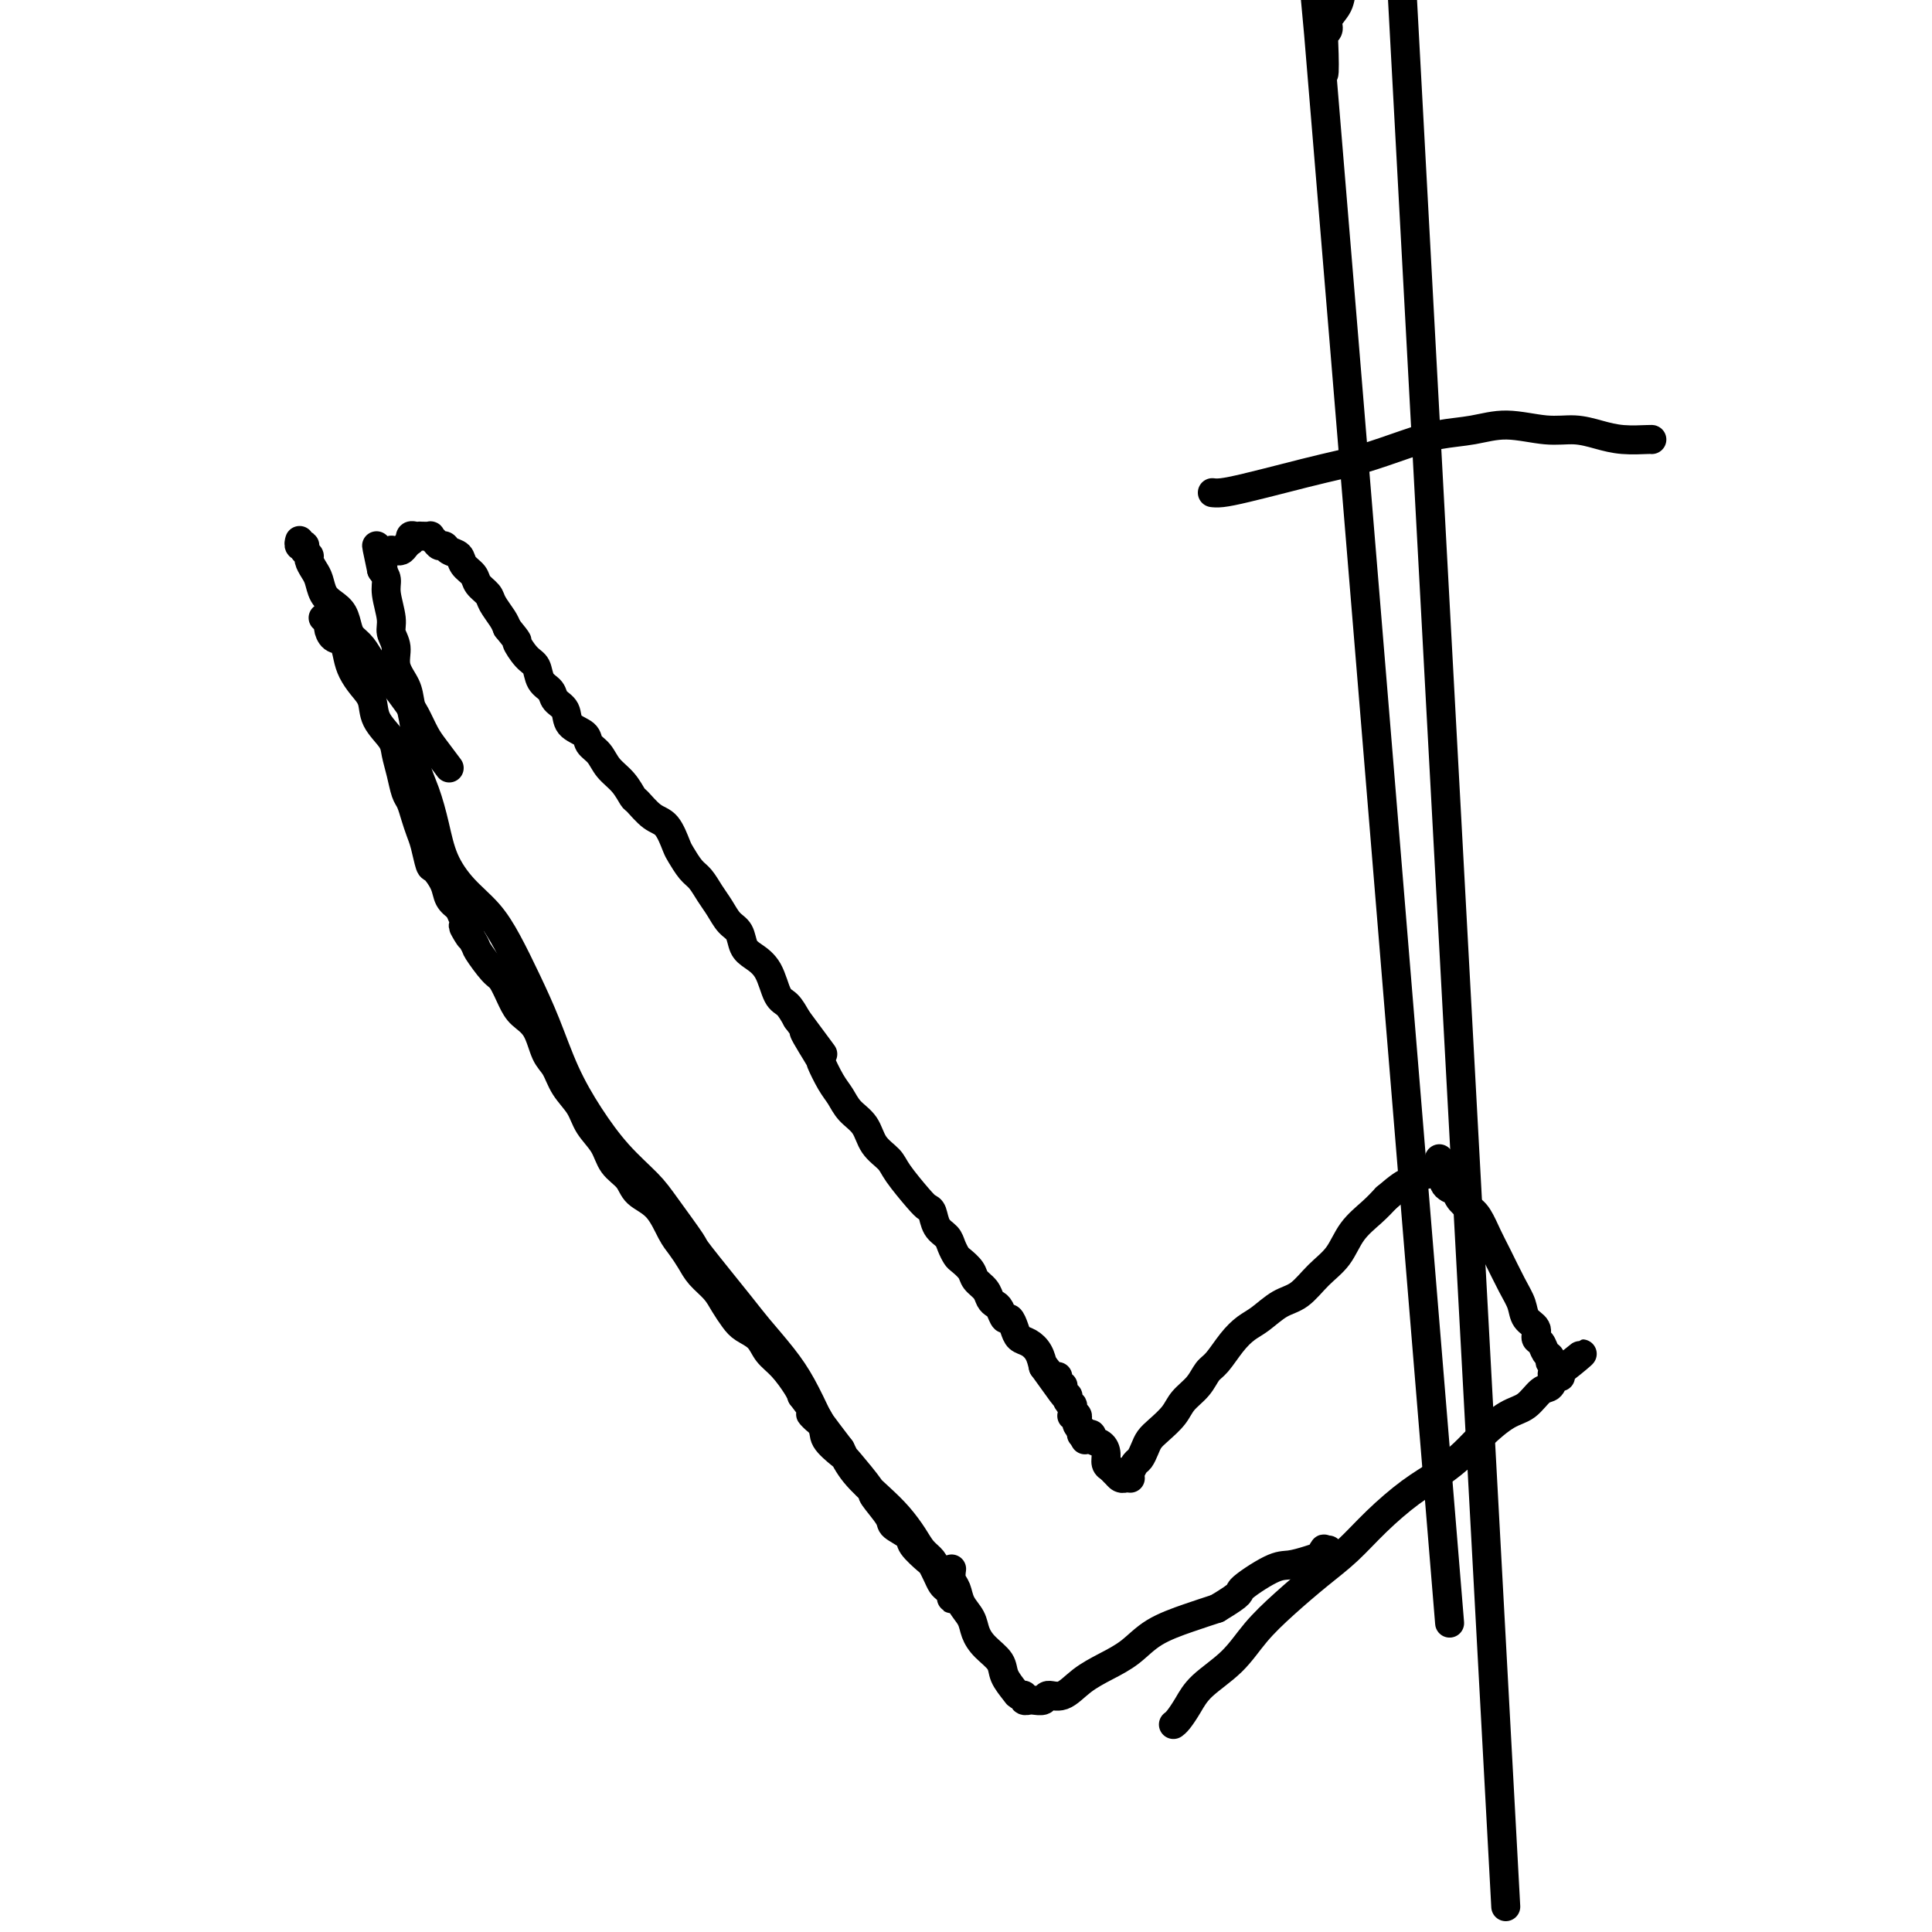 <svg viewBox='0 0 400 400' version='1.1' xmlns='http://www.w3.org/2000/svg' xmlns:xlink='http://www.w3.org/1999/xlink'><g fill='none' stroke='#000000' stroke-width='6' stroke-linecap='round' stroke-linejoin='round'><path d='M62,112c-0.000,0.000 -0.000,0.000 0,0c0.000,-0.000 0.000,-0.000 0,0c-0.000,0.000 -0.000,0.000 0,0c0.000,-0.000 0.000,-0.001 0,0c-0.000,0.001 -0.001,0.004 0,0c0.001,-0.004 0.004,-0.015 0,0c-0.004,0.015 -0.015,0.056 0,0c0.015,-0.056 0.055,-0.208 0,0c-0.055,0.208 -0.207,0.777 0,1c0.207,0.223 0.773,0.100 1,0c0.227,-0.100 0.116,-0.178 0,0c-0.116,0.178 -0.238,0.613 0,1c0.238,0.387 0.837,0.726 1,1c0.163,0.274 -0.108,0.482 0,1c0.108,0.518 0.596,1.345 1,2c0.404,0.655 0.724,1.138 1,2c0.276,0.862 0.507,2.104 1,3c0.493,0.896 1.248,1.446 2,2c0.752,0.554 1.500,1.111 2,2c0.500,0.889 0.753,2.112 1,3c0.247,0.888 0.488,1.443 1,2c0.512,0.557 1.296,1.115 2,2c0.704,0.885 1.329,2.098 2,3c0.671,0.902 1.387,1.494 2,2c0.613,0.506 1.122,0.925 2,2c0.878,1.075 2.125,2.808 3,4c0.875,1.192 1.379,1.845 2,3c0.621,1.155 1.360,2.811 2,4c0.640,1.189 1.183,1.911 2,3c0.817,1.089 1.909,2.544 3,4'/><path d='M67,128c0.000,0.000 0.000,0.000 0,0c-0.000,-0.000 -0.000,-0.000 0,0c0.000,0.000 0.000,0.000 0,0c-0.000,-0.000 -0.001,-0.001 0,0c0.001,0.001 0.004,0.004 0,0c-0.004,-0.004 -0.016,-0.013 0,0c0.016,0.013 0.059,0.049 0,0c-0.059,-0.049 -0.219,-0.184 0,0c0.219,0.184 0.818,0.685 1,1c0.182,0.315 -0.054,0.443 0,1c0.054,0.557 0.398,1.542 1,2c0.602,0.458 1.461,0.390 2,1c0.539,0.610 0.758,1.898 1,3c0.242,1.102 0.506,2.017 1,3c0.494,0.983 1.217,2.033 2,3c0.783,0.967 1.624,1.850 2,3c0.376,1.150 0.286,2.567 1,4c0.714,1.433 2.233,2.883 3,4c0.767,1.117 0.783,1.902 1,3c0.217,1.098 0.636,2.510 1,4c0.364,1.490 0.675,3.058 1,4c0.325,0.942 0.665,1.258 1,2c0.335,0.742 0.666,1.909 1,3c0.334,1.091 0.671,2.105 1,3c0.329,0.895 0.651,1.671 1,3c0.349,1.329 0.726,3.210 1,4c0.274,0.790 0.445,0.490 1,1c0.555,0.510 1.496,1.830 2,3c0.504,1.170 0.573,2.192 1,3c0.427,0.808 1.214,1.404 2,2'/><path d='M95,188c4.442,10.022 1.546,5.078 1,4c-0.546,-1.078 1.257,1.710 2,3c0.743,1.290 0.424,1.084 1,2c0.576,0.916 2.045,2.956 3,4c0.955,1.044 1.396,1.091 2,2c0.604,0.909 1.369,2.679 2,4c0.631,1.321 1.126,2.194 2,3c0.874,0.806 2.125,1.545 3,3c0.875,1.455 1.374,3.628 2,5c0.626,1.372 1.379,1.945 2,3c0.621,1.055 1.110,2.593 2,4c0.890,1.407 2.182,2.683 3,4c0.818,1.317 1.162,2.674 2,4c0.838,1.326 2.170,2.621 3,4c0.830,1.379 1.156,2.841 2,4c0.844,1.159 2.204,2.014 3,3c0.796,0.986 1.029,2.101 2,3c0.971,0.899 2.682,1.581 4,3c1.318,1.419 2.244,3.577 3,5c0.756,1.423 1.343,2.113 2,3c0.657,0.887 1.384,1.970 2,3c0.616,1.030 1.123,2.005 2,3c0.877,0.995 2.126,2.009 3,3c0.874,0.991 1.374,1.959 2,3c0.626,1.041 1.378,2.153 2,3c0.622,0.847 1.116,1.427 2,2c0.884,0.573 2.160,1.137 3,2c0.840,0.863 1.246,2.025 2,3c0.754,0.975 1.857,1.762 3,3c1.143,1.238 2.327,2.925 3,4c0.673,1.075 0.837,1.537 1,2'/><path d='M166,289c6.369,8.247 2.792,4.864 2,4c-0.792,-0.864 1.200,0.792 2,2c0.800,1.208 0.408,1.970 1,3c0.592,1.030 2.170,2.328 3,3c0.830,0.672 0.913,0.718 2,2c1.087,1.282 3.178,3.800 4,5c0.822,1.200 0.375,1.083 1,2c0.625,0.917 2.322,2.869 3,4c0.678,1.131 0.339,1.440 1,2c0.661,0.560 2.324,1.371 3,2c0.676,0.629 0.366,1.075 1,2c0.634,0.925 2.211,2.328 3,3c0.789,0.672 0.790,0.615 1,1c0.210,0.385 0.631,1.214 1,2c0.369,0.786 0.687,1.530 1,2c0.313,0.470 0.619,0.666 1,1c0.381,0.334 0.835,0.804 1,1c0.165,0.196 0.041,0.117 0,0c-0.041,-0.117 0.000,-0.272 0,0c-0.000,0.272 -0.042,0.971 0,1c0.042,0.029 0.167,-0.611 0,-1c-0.167,-0.389 -0.625,-0.526 -1,-1c-0.375,-0.474 -0.666,-1.284 -1,-2c-0.334,-0.716 -0.711,-1.339 -1,-2c-0.289,-0.661 -0.491,-1.361 -1,-2c-0.509,-0.639 -1.326,-1.216 -2,-2c-0.674,-0.784 -1.205,-1.777 -2,-3c-0.795,-1.223 -1.852,-2.678 -3,-4c-1.148,-1.322 -2.386,-2.510 -4,-4c-1.614,-1.490 -3.604,-3.283 -5,-5c-1.396,-1.717 -2.198,-3.359 -3,-5'/><path d='M174,300c-4.399,-5.782 -4.398,-5.737 -5,-7c-0.602,-1.263 -1.809,-3.835 -3,-6c-1.191,-2.165 -2.367,-3.923 -4,-6c-1.633,-2.077 -3.721,-4.474 -5,-6c-1.279,-1.526 -1.747,-2.181 -4,-5c-2.253,-2.819 -6.292,-7.801 -8,-10c-1.708,-2.199 -1.085,-1.614 -2,-3c-0.915,-1.386 -3.367,-4.744 -5,-7c-1.633,-2.256 -2.446,-3.412 -4,-5c-1.554,-1.588 -3.850,-3.608 -6,-6c-2.150,-2.392 -4.154,-5.156 -6,-8c-1.846,-2.844 -3.535,-5.768 -5,-9c-1.465,-3.232 -2.705,-6.771 -4,-10c-1.295,-3.229 -2.644,-6.146 -4,-9c-1.356,-2.854 -2.720,-5.643 -4,-8c-1.280,-2.357 -2.478,-4.281 -4,-6c-1.522,-1.719 -3.368,-3.231 -5,-5c-1.632,-1.769 -3.049,-3.794 -4,-6c-0.951,-2.206 -1.435,-4.593 -2,-7c-0.565,-2.407 -1.211,-4.835 -2,-7c-0.789,-2.165 -1.722,-4.066 -2,-6c-0.278,-1.934 0.098,-3.900 0,-6c-0.098,-2.100 -0.671,-4.334 -1,-6c-0.329,-1.666 -0.413,-2.765 -1,-4c-0.587,-1.235 -1.678,-2.606 -2,-4c-0.322,-1.394 0.125,-2.810 0,-4c-0.125,-1.190 -0.821,-2.153 -1,-3c-0.179,-0.847 0.158,-1.578 0,-3c-0.158,-1.422 -0.812,-3.537 -1,-5c-0.188,-1.463 0.089,-2.275 0,-3c-0.089,-0.725 -0.545,-1.362 -1,-2'/><path d='M79,118c-2.016,-9.443 -0.555,-3.051 0,-1c0.555,2.051 0.205,-0.239 0,-1c-0.205,-0.761 -0.266,0.006 0,0c0.266,-0.006 0.860,-0.786 1,-1c0.140,-0.214 -0.174,0.139 0,0c0.174,-0.139 0.834,-0.768 1,-1c0.166,-0.232 -0.163,-0.065 0,0c0.163,0.065 0.818,0.027 1,0c0.182,-0.027 -0.109,-0.045 0,0c0.109,0.045 0.617,0.152 1,0c0.383,-0.152 0.641,-0.563 1,-1c0.359,-0.437 0.818,-0.902 1,-1c0.182,-0.098 0.085,0.170 0,0c-0.085,-0.170 -0.159,-0.777 0,-1c0.159,-0.223 0.549,-0.060 1,0c0.451,0.060 0.961,0.019 1,0c0.039,-0.019 -0.393,-0.015 0,0c0.393,0.015 1.611,0.042 2,0c0.389,-0.042 -0.052,-0.152 0,0c0.052,0.152 0.595,0.565 1,1c0.405,0.435 0.671,0.893 1,1c0.329,0.107 0.722,-0.137 1,0c0.278,0.137 0.440,0.655 1,1c0.560,0.345 1.516,0.515 2,1c0.484,0.485 0.496,1.284 1,2c0.504,0.716 1.501,1.350 2,2c0.499,0.650 0.501,1.315 1,2c0.499,0.685 1.495,1.390 2,2c0.505,0.610 0.521,1.126 1,2c0.479,0.874 1.423,2.107 2,3c0.577,0.893 0.789,1.447 1,2'/><path d='M105,130c2.837,3.458 1.930,2.603 2,3c0.070,0.397 1.117,2.046 2,3c0.883,0.954 1.603,1.213 2,2c0.397,0.787 0.471,2.101 1,3c0.529,0.899 1.511,1.381 2,2c0.489,0.619 0.483,1.373 1,2c0.517,0.627 1.556,1.126 2,2c0.444,0.874 0.292,2.124 1,3c0.708,0.876 2.276,1.378 3,2c0.724,0.622 0.604,1.365 1,2c0.396,0.635 1.309,1.162 2,2c0.691,0.838 1.161,1.986 2,3c0.839,1.014 2.049,1.894 3,3c0.951,1.106 1.645,2.440 2,3c0.355,0.560 0.370,0.347 1,1c0.630,0.653 1.873,2.171 3,3c1.127,0.829 2.136,0.970 3,2c0.864,1.030 1.582,2.950 2,4c0.418,1.050 0.535,1.228 1,2c0.465,0.772 1.279,2.136 2,3c0.721,0.864 1.349,1.227 2,2c0.651,0.773 1.326,1.954 2,3c0.674,1.046 1.348,1.957 2,3c0.652,1.043 1.280,2.220 2,3c0.720,0.780 1.530,1.165 2,2c0.470,0.835 0.601,2.120 1,3c0.399,0.880 1.065,1.355 2,2c0.935,0.645 2.137,1.462 3,3c0.863,1.538 1.386,3.799 2,5c0.614,1.201 1.318,1.343 2,2c0.682,0.657 1.341,1.828 2,3'/><path d='M165,211c9.623,12.985 3.681,4.949 2,3c-1.681,-1.949 0.899,2.191 2,4c1.101,1.809 0.722,1.288 1,2c0.278,0.712 1.214,2.659 2,4c0.786,1.341 1.422,2.078 2,3c0.578,0.922 1.097,2.030 2,3c0.903,0.970 2.189,1.804 3,3c0.811,1.196 1.149,2.755 2,4c0.851,1.245 2.217,2.177 3,3c0.783,0.823 0.982,1.537 2,3c1.018,1.463 2.854,3.676 4,5c1.146,1.324 1.602,1.758 2,2c0.398,0.242 0.737,0.292 1,1c0.263,0.708 0.451,2.073 1,3c0.549,0.927 1.461,1.417 2,2c0.539,0.583 0.707,1.258 1,2c0.293,0.742 0.712,1.549 1,2c0.288,0.451 0.444,0.544 1,1c0.556,0.456 1.511,1.274 2,2c0.489,0.726 0.512,1.359 1,2c0.488,0.641 1.440,1.290 2,2c0.560,0.710 0.727,1.481 1,2c0.273,0.519 0.651,0.786 1,1c0.349,0.214 0.670,0.376 1,1c0.330,0.624 0.668,1.711 1,2c0.332,0.289 0.656,-0.219 1,0c0.344,0.219 0.708,1.164 1,2c0.292,0.836 0.511,1.564 1,2c0.489,0.436 1.247,0.579 2,1c0.753,0.421 1.501,1.120 2,2c0.499,0.880 0.750,1.940 1,3'/><path d='M216,283c8.073,11.296 2.755,3.535 1,1c-1.755,-2.535 0.051,0.157 1,1c0.949,0.843 1.039,-0.163 1,0c-0.039,0.163 -0.206,1.494 0,2c0.206,0.506 0.786,0.187 1,0c0.214,-0.187 0.061,-0.242 0,0c-0.061,0.242 -0.030,0.782 0,1c0.030,0.218 0.060,0.114 0,0c-0.060,-0.114 -0.208,-0.237 0,0c0.208,0.237 0.774,0.833 1,1c0.226,0.167 0.113,-0.095 0,0c-0.113,0.095 -0.227,0.546 0,1c0.227,0.454 0.793,0.910 1,1c0.207,0.090 0.054,-0.186 0,0c-0.054,0.186 -0.011,0.833 0,1c0.011,0.167 -0.011,-0.148 0,0c0.011,0.148 0.056,0.757 0,1c-0.056,0.243 -0.212,0.120 0,0c0.212,-0.120 0.793,-0.239 1,0c0.207,0.239 0.041,0.834 0,1c-0.041,0.166 0.041,-0.099 0,0c-0.041,0.099 -0.207,0.561 0,1c0.207,0.439 0.788,0.853 1,1c0.212,0.147 0.057,0.026 0,0c-0.057,-0.026 -0.015,0.045 0,0c0.015,-0.045 0.004,-0.204 0,0c-0.004,0.204 -0.001,0.773 0,1c0.001,0.227 0.001,0.114 0,0'/><path d='M224,297c1.238,2.166 0.332,0.580 0,0c-0.332,-0.580 -0.089,-0.155 0,0c0.089,0.155 0.024,0.042 0,0c-0.024,-0.042 -0.006,-0.011 0,0c0.006,0.011 0.002,0.003 0,0c-0.002,-0.003 -0.000,-0.001 0,0c0.000,0.001 0.000,0.000 0,0c-0.000,-0.000 -0.000,-0.000 0,0c0.000,0.000 0.000,0.000 0,0c-0.000,-0.000 -0.000,-0.000 0,0c0.000,0.000 0.000,0.000 0,0c-0.000,-0.000 -0.001,-0.000 0,0c0.001,0.000 0.004,-0.000 0,0c-0.004,0.000 -0.015,0.000 0,0c0.015,-0.000 0.057,-0.000 0,0c-0.057,0.000 -0.211,0.000 0,0c0.211,-0.000 0.789,-0.000 1,0c0.211,0.000 0.055,0.000 0,0c-0.055,-0.000 -0.011,-0.001 0,0c0.011,0.001 -0.013,0.003 0,0c0.013,-0.003 0.063,-0.013 0,0c-0.063,0.013 -0.237,0.048 0,0c0.237,-0.048 0.886,-0.178 1,0c0.114,0.178 -0.306,0.664 0,1c0.306,0.336 1.340,0.523 2,1c0.660,0.477 0.947,1.244 1,2c0.053,0.756 -0.128,1.502 0,2c0.128,0.498 0.564,0.749 1,1'/><path d='M230,304c1.167,1.326 1.083,1.140 1,1c-0.083,-0.140 -0.166,-0.234 0,0c0.166,0.234 0.580,0.795 1,1c0.420,0.205 0.844,0.055 1,0c0.156,-0.055 0.043,-0.015 0,0c-0.043,0.015 -0.015,0.004 0,0c0.015,-0.004 0.018,-0.001 0,0c-0.018,0.001 -0.056,0.000 0,0c0.056,-0.000 0.207,-0.000 0,0c-0.207,0.000 -0.774,0.000 -1,0c-0.226,-0.000 -0.113,-0.000 0,0'/><path d='M234,306c0.000,0.000 0.000,0.000 0,0c-0.000,-0.000 -0.000,-0.000 0,0c0.000,0.000 0.000,0.000 0,0c-0.000,-0.000 -0.000,-0.000 0,0c0.000,0.000 0.000,0.001 0,0c-0.000,-0.001 -0.001,-0.002 0,0c0.001,0.002 0.003,0.008 0,0c-0.003,-0.008 -0.012,-0.029 0,0c0.012,0.029 0.045,0.107 0,0c-0.045,-0.107 -0.167,-0.399 0,-1c0.167,-0.601 0.624,-1.511 1,-2c0.376,-0.489 0.671,-0.557 1,-1c0.329,-0.443 0.692,-1.262 1,-2c0.308,-0.738 0.561,-1.393 1,-2c0.439,-0.607 1.062,-1.164 2,-2c0.938,-0.836 2.190,-1.951 3,-3c0.810,-1.049 1.179,-2.031 2,-3c0.821,-0.969 2.096,-1.926 3,-3c0.904,-1.074 1.438,-2.264 2,-3c0.562,-0.736 1.154,-1.016 2,-2c0.846,-0.984 1.948,-2.670 3,-4c1.052,-1.330 2.055,-2.302 3,-3c0.945,-0.698 1.832,-1.122 3,-2c1.168,-0.878 2.619,-2.208 4,-3c1.381,-0.792 2.694,-1.044 4,-2c1.306,-0.956 2.604,-2.615 4,-4c1.396,-1.385 2.890,-2.495 4,-4c1.110,-1.505 1.837,-3.405 3,-5c1.163,-1.595 2.761,-2.884 4,-4c1.239,-1.116 2.120,-2.058 3,-3'/><path d='M287,248c5.781,-4.986 4.232,-2.450 4,-2c-0.232,0.450 0.852,-1.186 2,-2c1.148,-0.814 2.360,-0.807 3,-1c0.640,-0.193 0.707,-0.587 1,-1c0.293,-0.413 0.810,-0.847 1,-1c0.190,-0.153 0.051,-0.027 0,0c-0.051,0.027 -0.014,-0.045 0,0c0.014,0.045 0.004,0.209 0,0c-0.004,-0.209 -0.001,-0.789 0,-1c0.001,-0.211 0.001,-0.054 0,0c-0.001,0.054 -0.003,0.003 0,0c0.003,-0.003 0.011,0.041 0,0c-0.011,-0.041 -0.042,-0.169 0,0c0.042,0.169 0.155,0.633 0,1c-0.155,0.367 -0.580,0.637 -1,1c-0.420,0.363 -0.834,0.818 -1,1c-0.166,0.182 -0.083,0.091 0,0'/><path d='M243,357c-0.000,0.000 -0.000,0.000 0,0c0.000,-0.000 0.000,-0.000 0,0c-0.000,0.000 -0.001,0.000 0,0c0.001,-0.000 0.002,-0.002 0,0c-0.002,0.002 -0.009,0.006 0,0c0.009,-0.006 0.033,-0.023 0,0c-0.033,0.023 -0.123,0.087 0,0c0.123,-0.087 0.460,-0.325 1,-1c0.540,-0.675 1.282,-1.788 2,-3c0.718,-1.212 1.411,-2.522 3,-4c1.589,-1.478 4.072,-3.124 6,-5c1.928,-1.876 3.300,-3.980 5,-6c1.700,-2.020 3.727,-3.954 6,-6c2.273,-2.046 4.792,-4.202 7,-6c2.208,-1.798 4.106,-3.236 6,-5c1.894,-1.764 3.782,-3.853 6,-6c2.218,-2.147 4.764,-4.351 7,-6c2.236,-1.649 4.163,-2.744 6,-4c1.837,-1.256 3.584,-2.673 5,-4c1.416,-1.327 2.502,-2.564 4,-4c1.498,-1.436 3.409,-3.072 5,-4c1.591,-0.928 2.861,-1.149 4,-2c1.139,-0.851 2.148,-2.333 3,-3c0.852,-0.667 1.549,-0.518 2,-1c0.451,-0.482 0.657,-1.593 1,-2c0.343,-0.407 0.824,-0.108 1,0c0.176,0.108 0.047,0.026 0,0c-0.047,-0.026 -0.013,0.003 0,0c0.013,-0.003 0.003,-0.039 0,0c-0.003,0.039 -0.001,0.154 0,0c0.001,-0.154 0.000,-0.577 0,-1'/><path d='M323,284c8.883,-7.360 2.590,-1.761 0,0c-2.590,1.761 -1.478,-0.316 -1,-1c0.478,-0.684 0.321,0.025 0,0c-0.321,-0.025 -0.807,-0.784 -1,-1c-0.193,-0.216 -0.095,0.112 0,0c0.095,-0.112 0.185,-0.663 0,-1c-0.185,-0.337 -0.645,-0.460 -1,-1c-0.355,-0.540 -0.605,-1.498 -1,-2c-0.395,-0.502 -0.934,-0.547 -1,-1c-0.066,-0.453 0.340,-1.314 0,-2c-0.340,-0.686 -1.428,-1.197 -2,-2c-0.572,-0.803 -0.629,-1.899 -1,-3c-0.371,-1.101 -1.058,-2.206 -2,-4c-0.942,-1.794 -2.140,-4.276 -3,-6c-0.860,-1.724 -1.382,-2.691 -2,-4c-0.618,-1.309 -1.333,-2.962 -2,-4c-0.667,-1.038 -1.288,-1.463 -2,-2c-0.712,-0.537 -1.515,-1.188 -2,-2c-0.485,-0.812 -0.652,-1.787 -1,-2c-0.348,-0.213 -0.878,0.335 -1,0c-0.122,-0.335 0.164,-1.555 0,-2c-0.164,-0.445 -0.777,-0.117 -1,0c-0.223,0.117 -0.057,0.021 0,0c0.057,-0.021 0.005,0.033 0,0c-0.005,-0.033 0.037,-0.152 0,0c-0.037,0.152 -0.154,0.577 0,1c0.154,0.423 0.580,0.845 1,1c0.420,0.155 0.834,0.044 1,0c0.166,-0.044 0.083,-0.022 0,0'/><path d='M197,325c-0.001,0.004 -0.001,0.007 0,0c0.001,-0.007 0.004,-0.025 0,0c-0.004,0.025 -0.013,0.093 0,0c0.013,-0.093 0.049,-0.345 0,0c-0.049,0.345 -0.182,1.289 0,2c0.182,0.711 0.680,1.191 1,2c0.320,0.809 0.461,1.949 1,3c0.539,1.051 1.477,2.013 2,3c0.523,0.987 0.630,1.998 1,3c0.370,1.002 1.002,1.996 2,3c0.998,1.004 2.363,2.019 3,3c0.637,0.981 0.548,1.927 1,3c0.452,1.073 1.446,2.273 2,3c0.554,0.727 0.670,0.979 1,1c0.330,0.021 0.875,-0.191 1,0c0.125,0.191 -0.170,0.784 0,1c0.170,0.216 0.803,0.053 1,0c0.197,-0.053 -0.044,0.002 0,0c0.044,-0.002 0.373,-0.062 1,0c0.627,0.062 1.552,0.246 2,0c0.448,-0.246 0.419,-0.921 1,-1c0.581,-0.079 1.773,0.439 3,0c1.227,-0.439 2.490,-1.836 4,-3c1.510,-1.164 3.266,-2.094 5,-3c1.734,-0.906 3.444,-1.789 5,-3c1.556,-1.211 2.957,-2.749 5,-4c2.043,-1.251 4.726,-2.215 7,-3c2.274,-0.785 4.137,-1.393 6,-2'/><path d='M252,333c5.770,-3.461 4.195,-3.113 5,-4c0.805,-0.887 3.990,-3.008 6,-4c2.010,-0.992 2.843,-0.855 4,-1c1.157,-0.145 2.636,-0.574 4,-1c1.364,-0.426 2.614,-0.850 3,-1c0.386,-0.150 -0.092,-0.026 0,0c0.092,0.026 0.753,-0.046 1,0c0.247,0.046 0.080,0.209 0,0c-0.080,-0.209 -0.073,-0.791 0,-1c0.073,-0.209 0.212,-0.045 0,0c-0.212,0.045 -0.775,-0.030 -1,0c-0.225,0.030 -0.113,0.166 0,0c0.113,-0.166 0.226,-0.632 0,0c-0.226,0.632 -0.792,2.362 -1,3c-0.208,0.638 -0.060,0.182 0,0c0.060,-0.182 0.030,-0.091 0,0'/><path d='M342,91c0.002,-0.002 0.003,-0.003 0,0c-0.003,0.003 -0.012,0.011 0,0c0.012,-0.011 0.043,-0.040 -1,0c-1.043,0.040 -3.162,0.150 -5,0c-1.838,-0.150 -3.395,-0.559 -5,-1c-1.605,-0.441 -3.257,-0.914 -5,-1c-1.743,-0.086 -3.579,0.217 -6,0c-2.421,-0.217 -5.429,-0.952 -8,-1c-2.571,-0.048 -4.705,0.592 -7,1c-2.295,0.408 -4.750,0.584 -7,1c-2.250,0.416 -4.295,1.070 -7,2c-2.705,0.930 -6.069,2.134 -9,3c-2.931,0.866 -5.430,1.395 -8,2c-2.570,0.605 -5.211,1.286 -8,2c-2.789,0.714 -5.727,1.459 -8,2c-2.273,0.541 -3.881,0.876 -5,1c-1.119,0.124 -1.748,0.035 -2,0c-0.252,-0.035 -0.126,-0.018 0,0'/><path d='M309,344c2.386,44.004 4.773,88.007 0,0c-4.773,-88.007 -16.705,-308.026 -21,-388c-4.295,-79.974 -0.953,-19.904 0,3c0.953,22.904 -0.483,8.644 -1,4c-0.517,-4.644 -0.113,0.330 0,3c0.113,2.670 -0.064,3.035 0,4c0.064,0.965 0.369,2.530 0,4c-0.369,1.470 -1.411,2.846 -2,4c-0.589,1.154 -0.725,2.086 -1,3c-0.275,0.914 -0.688,1.809 -1,3c-0.312,1.191 -0.522,2.679 -1,4c-0.478,1.321 -1.223,2.476 -2,4c-0.777,1.524 -1.585,3.418 -2,5c-0.415,1.582 -0.438,2.852 -1,4c-0.562,1.148 -1.665,2.175 -2,3c-0.335,0.825 0.097,1.449 0,2c-0.097,0.551 -0.722,1.028 -1,0c-0.278,-1.028 -0.210,-3.563 0,1c0.210,4.563 0.561,16.223 -1,0c-1.561,-16.223 -5.036,-60.329 0,0c5.036,60.329 18.582,225.094 24,291c5.418,65.906 2.709,32.953 0,0'/></g>
</svg>
